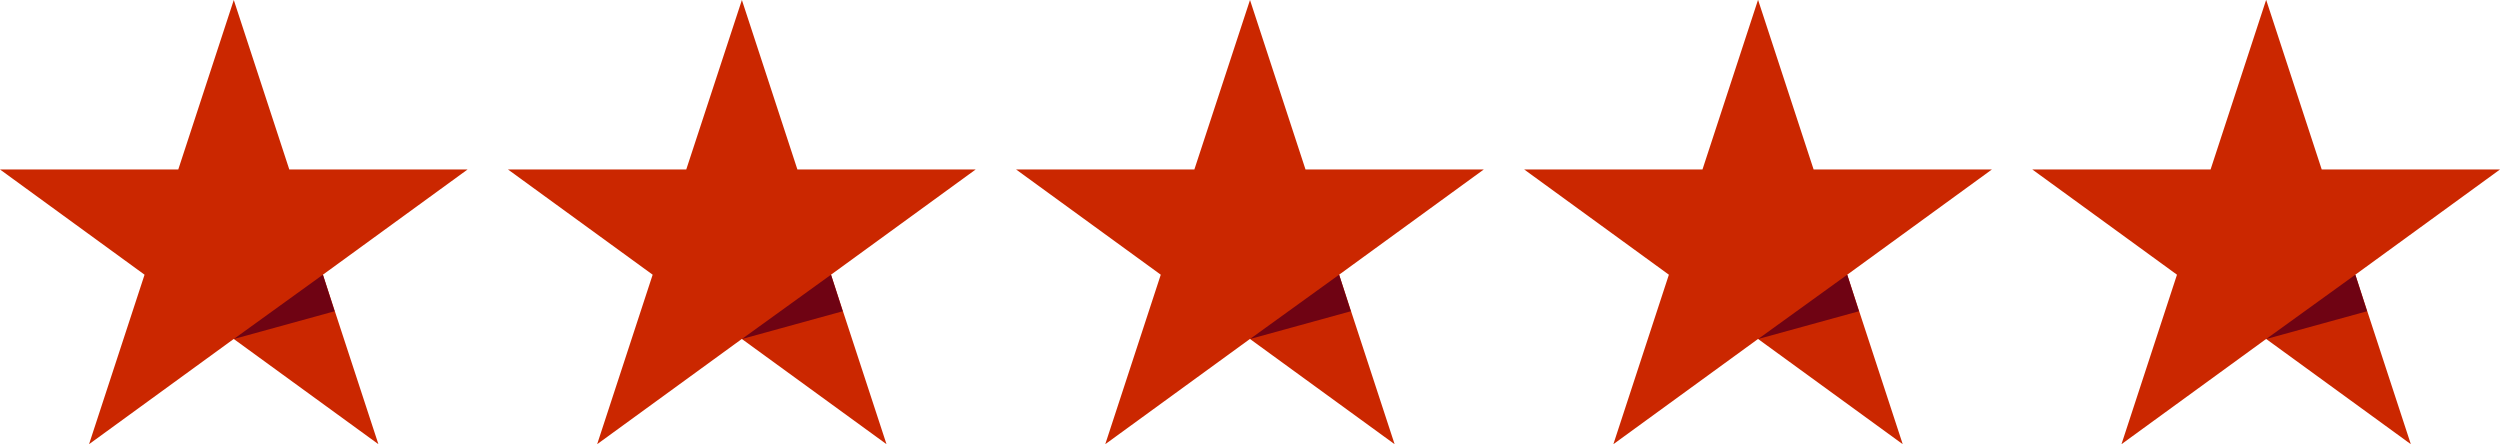 <svg xmlns="http://www.w3.org/2000/svg" id="b" width="457.58" height="81.3" viewBox="0 0 457.58 81.3"><g id="c"><path d="M42.79,0l10.16,31.02h32.63l-26.48,19.26,10.16,31.02-26.48-19.26-26.48,19.26,10.16-31.02L0,31.02h32.63L42.79,0Z" fill="#cb2700" stroke-width="0"></path><path d="M59.1,50.28l-16.31,11.77,18.45-5.08-2.14-6.69Z" fill="#6f0313" stroke-width="0"></path><path d="M135.79,0l10.16,31.02h32.63l-26.48,19.26,10.16,31.02-26.48-19.26-26.48,19.26,10.16-31.02-26.48-19.26h32.63L135.79,0Z" fill="#cb2700" stroke-width="0"></path><path d="M152.1,50.28l-16.31,11.77,18.45-5.08-2.14-6.69Z" fill="#6f0313" stroke-width="0"></path><path d="M228.79,0l10.16,31.02h32.63l-26.48,19.26,10.16,31.02-26.48-19.26-26.48,19.26,10.16-31.02-26.48-19.26h32.63L228.79,0Z" fill="#cb2700" stroke-width="0"></path><path d="M245.1,50.28l-16.31,11.77,18.45-5.08-2.14-6.69Z" fill="#6f0313" stroke-width="0"></path><path d="M321.79,0l10.16,31.02h32.63l-26.48,19.26,10.16,31.02-26.48-19.26-26.48,19.26,10.16-31.02-26.48-19.26h32.63l10.16-31.02Z" fill="#cb2700" stroke-width="0"></path><path d="M338.1,50.28l-16.31,11.77,18.45-5.08-2.14-6.69Z" fill="#6f0313" stroke-width="0"></path><path d="M414.79,0l10.16,31.02h32.63l-26.48,19.26,10.16,31.02-26.48-19.26-26.48,19.26,10.16-31.02-26.48-19.26h32.63l10.16-31.02Z" fill="#cb2700" stroke-width="0"></path><path d="M431.1,50.28l-16.31,11.77,18.45-5.08-2.14-6.69Z" fill="#6f0313" stroke-width="0"></path></g></svg>